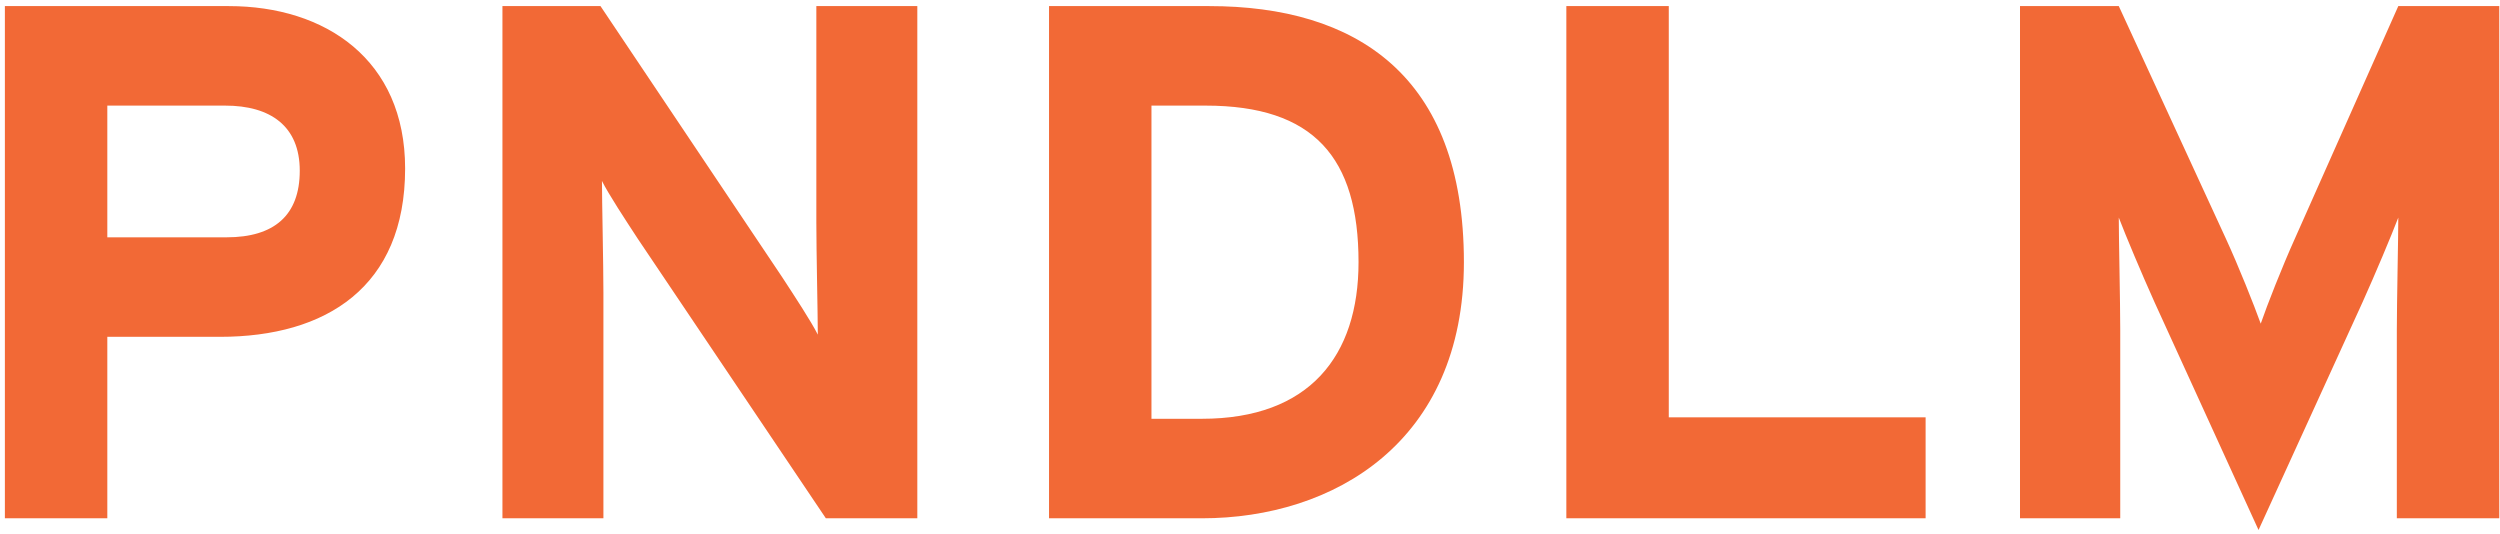 <?xml version="1.0" encoding="UTF-8" standalone="no"?>
<svg width="164px" height="35px" viewBox="0 0 164 35" version="1.1" xmlns="http://www.w3.org/2000/svg" xmlns:xlink="http://www.w3.org/1999/xlink" xmlns:sketch="http://www.bohemiancoding.com/sketch/ns">
    <!-- Generator: Sketch 3.4.2 (15855) - http://www.bohemiancoding.com/sketch -->
    <title>PNDLM Copy</title>
    <desc>Created with Sketch.</desc>
    <defs></defs>
    <g id="Page-1" stroke="none" stroke-width="1" fill="none" fill-rule="evenodd" sketch:type="MSPage">
        <g id="Simplified-20151226-Copy" sketch:type="MSArtboardGroup" transform="translate(-409, -121)" fill="#F26936">
            <path d="M435.576,132.056 C435.576,124.904 430.344,121.4 424.008,121.4 L409.32,121.4 L409.32,155 L416.04,155 L416.04,143.096 L423.432,143.096 C430.392,143.096 435.576,139.832 435.576,132.056 L435.576,132.056 Z M428.664,132.2 C428.664,135.128 426.984,136.568 423.864,136.568 L416.04,136.568 L416.04,127.928 L423.768,127.928 C426.744,127.928 428.664,129.272 428.664,132.2 L428.664,132.2 Z M469.176,155 L469.176,121.4 L462.552,121.4 L462.552,135.608 C462.552,137.48 462.648,141.704 462.648,142.952 C462.216,142.088 461.112,140.408 460.296,139.16 L448.392,121.4 L441.96,121.4 L441.96,155 L448.584,155 L448.584,140.216 C448.584,138.344 448.488,134.12 448.488,132.872 C448.92,133.736 450.024,135.416 450.84,136.664 L463.176,155 L469.176,155 Z M505.032,138.2 C505.032,125.912 497.928,121.4 488.328,121.4 L477.816,121.4 L477.816,155 L487.848,155 C496.488,155 505.032,150.008 505.032,138.2 L505.032,138.2 Z M498.12,138.2 C498.12,144.344 494.904,148.472 487.848,148.472 L484.536,148.472 L484.536,127.928 L488.088,127.928 C495.192,127.928 498.12,131.336 498.12,138.2 L498.12,138.2 Z M535.32,155 L535.32,148.376 L518.472,148.376 L518.472,121.4 L511.752,121.4 L511.752,155 L535.32,155 Z M572.952,155 L572.952,121.4 L566.328,121.4 L559.56,136.616 C558.696,138.536 557.736,140.984 557.304,142.232 C556.872,141.032 555.864,138.488 555,136.616 L547.992,121.4 L541.512,121.4 L541.512,155 L548.088,155 L548.088,142.664 C548.088,140.84 547.992,136.568 547.992,135.272 C548.472,136.52 549.48,138.92 550.344,140.84 L557.16,155.768 L563.976,140.84 C564.84,138.92 565.848,136.52 566.328,135.272 C566.328,136.568 566.232,140.84 566.232,142.664 L566.232,155 L572.952,155 Z" id="PNDLM-Copy" sketch:type="MSShapeGroup"></path>
        </g>
    </g>
</svg>